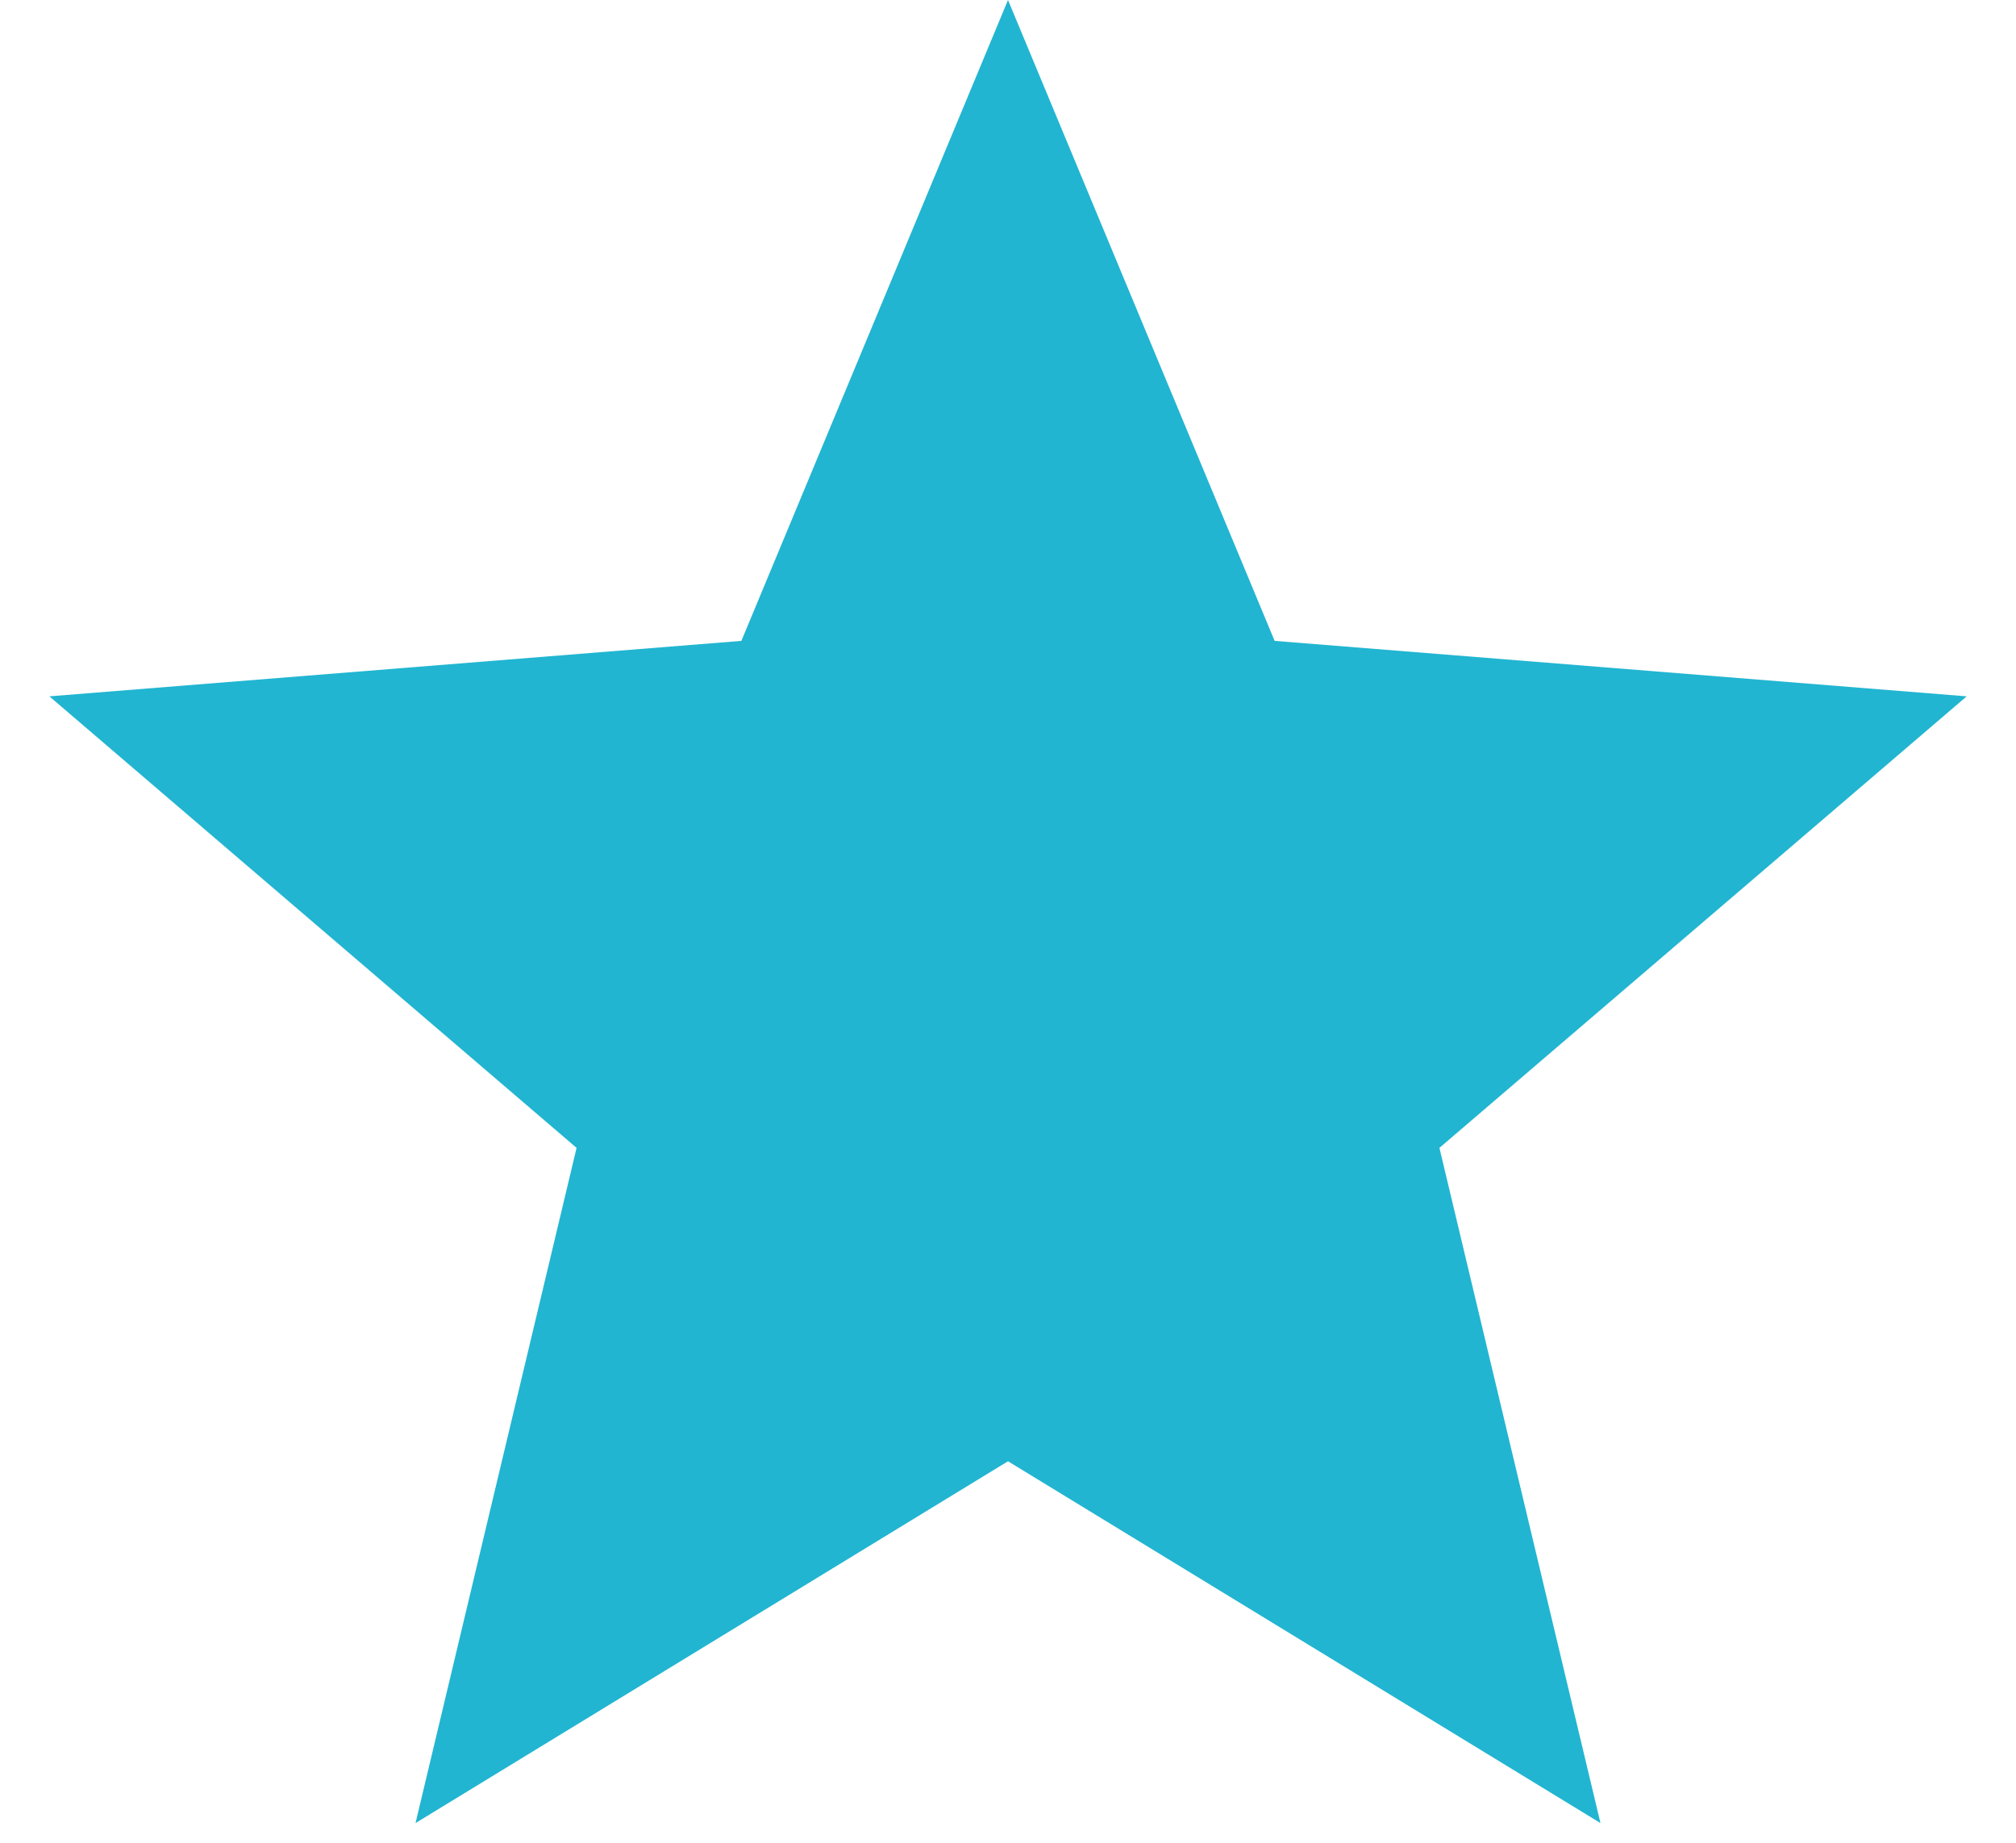 <?xml version="1.0" encoding="utf-8"?>
<svg xmlns="http://www.w3.org/2000/svg" fill="none" height="100%" overflow="visible" preserveAspectRatio="none" style="display: block;" viewBox="0 0 35 32" width="100%">
<path d="M17.5 0L22.129 11.129L34.144 12.092L24.99 19.933L27.786 31.658L17.5 25.375L7.214 31.658L10.01 19.933L0.857 12.092L12.871 11.129L17.5 0Z" fill="#21B5D1" id="Star 5"/>
</svg>